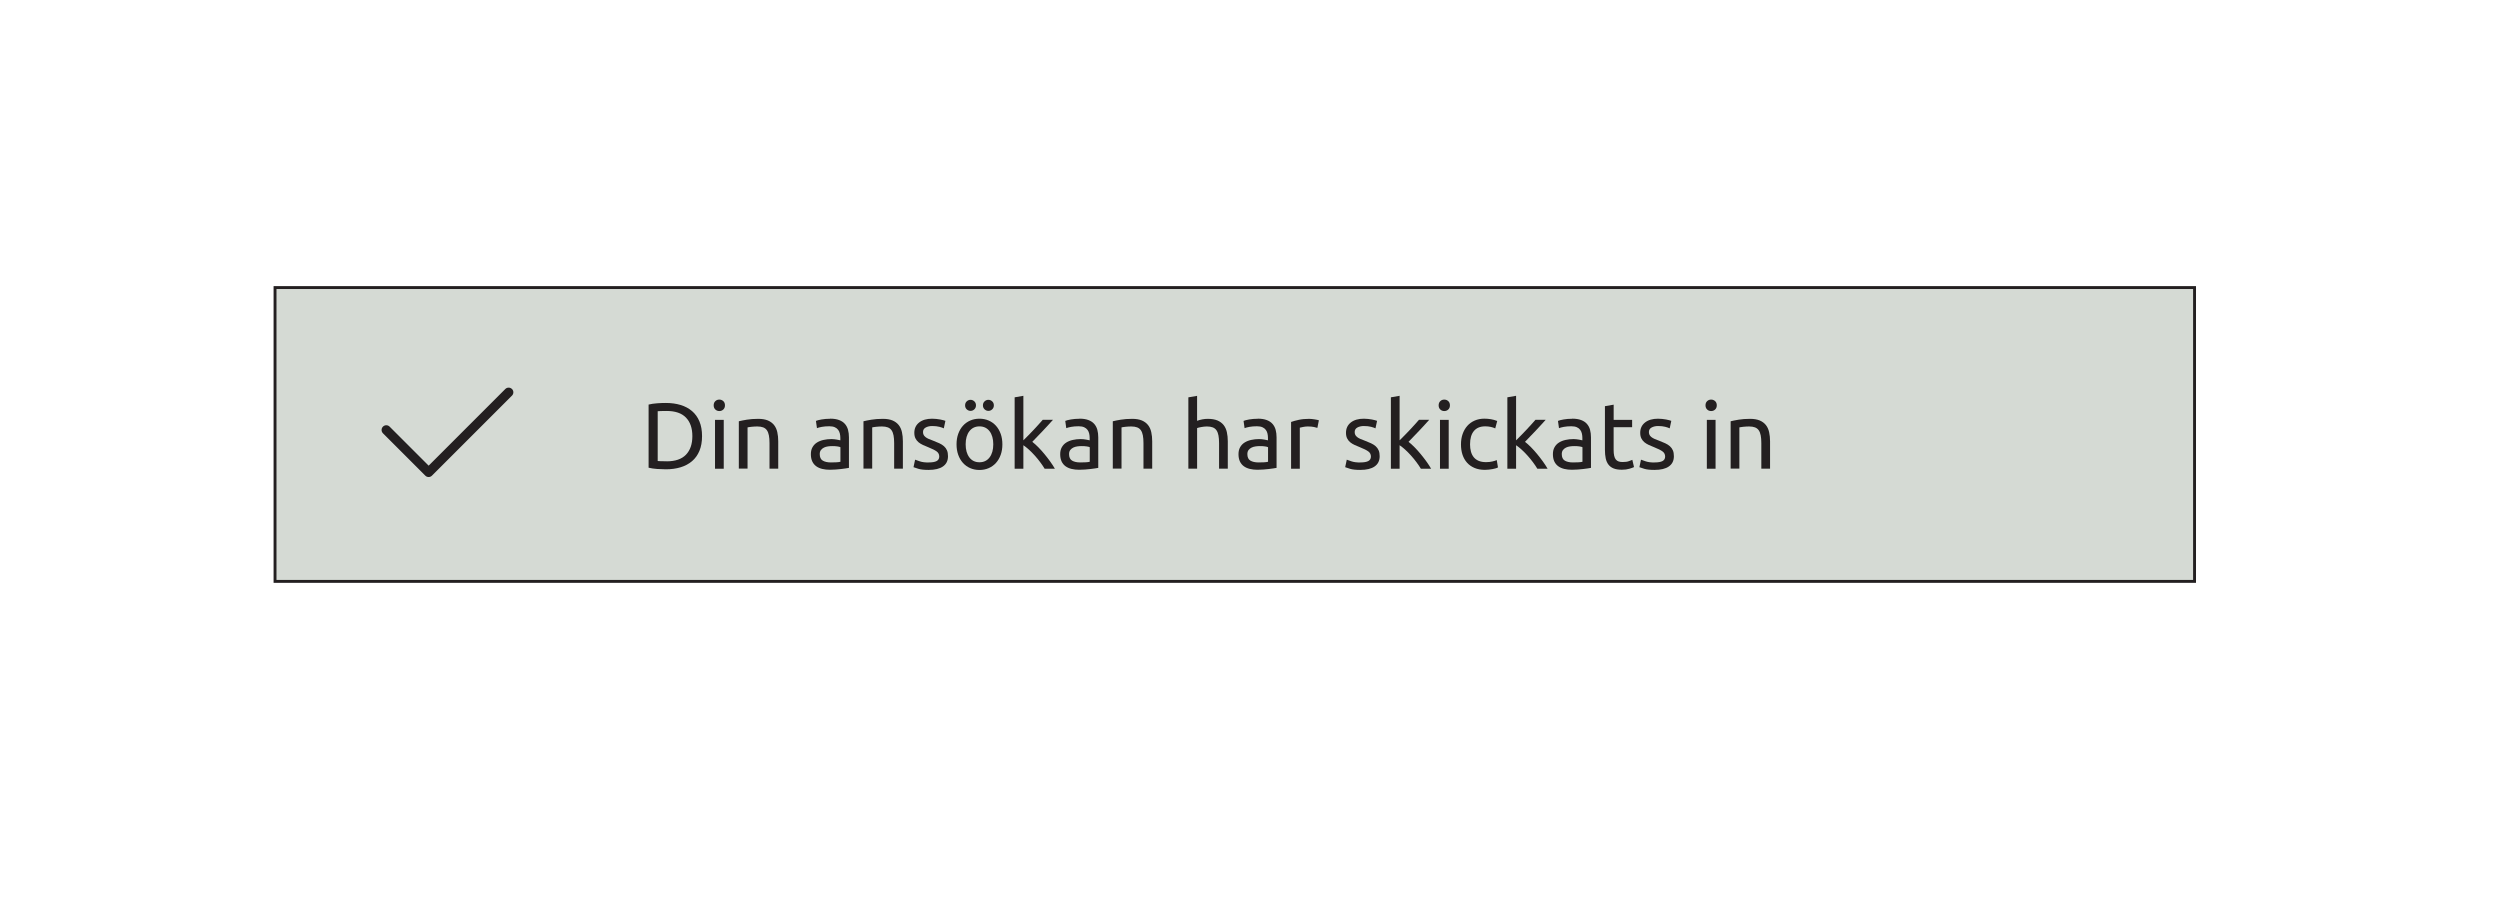 <?xml version="1.0" encoding="UTF-8"?>
<svg id="Layer_1" data-name="Layer 1" xmlns="http://www.w3.org/2000/svg" viewBox="0 0 859.63 313.49">
  <defs>
    <style>
      .cls-1 {
        fill: #231f20;
        stroke-width: 0px;
      }

      .cls-2 {
        fill: #d5dad4;
        stroke: #231f20;
        stroke-miterlimit: 10;
      }
    </style>
  </defs>
  <rect class="cls-2" x="94.57" y="98.88" width="660.03" height="101.03"/>
  <path class="cls-1" d="m176.04,133.75c.64.63.64,1.66,0,2.29l-27.51,27.51c-.63.64-1.66.64-2.29,0l-14.56-14.56c-.63-.63-.63-1.66,0-2.29.63-.64,1.66-.64,2.29,0l13.42,13.42,26.36-26.36c.63-.63,1.66-.63,2.29,0h0Z"/>
  <g>
    <path class="cls-1" d="m241.4,149.97c0,1.94-.3,3.62-.9,5.06-.6,1.43-1.45,2.62-2.55,3.55s-2.41,1.64-3.94,2.1c-1.53.46-3.21.69-5.04.69-.9,0-1.9-.04-2.99-.11-1.09-.08-2.07-.22-2.96-.44v-21.71c.88-.22,1.87-.36,2.96-.44,1.09-.08,2.08-.11,2.99-.11,1.83,0,3.51.23,5.04.69,1.53.46,2.84,1.16,3.94,2.1,1.1.94,1.95,2.12,2.55,3.55.6,1.43.9,3.12.9,5.06Zm-12.18,8.66c2.97,0,5.19-.76,6.65-2.28,1.46-1.52,2.2-3.64,2.2-6.38s-.73-4.86-2.2-6.38c-1.46-1.52-3.68-2.28-6.65-2.28-.88,0-1.57.01-2.05.03-.49.02-.82.04-1.02.06v17.12c.19.02.53.04,1.02.06.48.02,1.17.03,2.05.03Z"/>
    <path class="cls-1" d="m247.34,141.34c-.54,0-1-.18-1.37-.53-.38-.36-.57-.83-.57-1.44s.19-1.08.57-1.44c.38-.36.83-.53,1.37-.53s.99.18,1.37.53.57.83.57,1.44-.19,1.08-.57,1.44c-.38.36-.83.53-1.37.53Zm1.52,19.83h-3v-16.8h3v16.8Z"/>
    <path class="cls-1" d="m254.03,144.86c.69-.17,1.6-.36,2.75-.55s2.45-.29,3.94-.29c1.33,0,2.44.19,3.33.56.88.38,1.59.91,2.12,1.58s.9,1.49,1.11,2.44c.21.95.32,1.99.32,3.13v9.43h-3v-8.79c0-1.03-.07-1.92-.21-2.65-.14-.73-.37-1.32-.69-1.78s-.75-.78-1.29-.99c-.54-.2-1.21-.31-2-.31-.32,0-.66.01-1,.03-.35.02-.67.05-.99.08s-.59.07-.84.11c-.25.04-.43.08-.53.1v14.18h-3v-16.31Z"/>
    <path class="cls-1" d="m285.46,143.96c1.21,0,2.22.16,3.05.47.83.31,1.5.75,2,1.32s.87,1.25,1.08,2.03c.21.79.32,1.65.32,2.6v10.5c-.26.04-.62.1-1.08.18-.46.08-.98.15-1.57.21-.58.06-1.21.12-1.89.18-.68.05-1.35.08-2.02.08-.95,0-1.82-.1-2.62-.29-.8-.19-1.49-.5-2.07-.92s-1.03-.97-1.36-1.66c-.32-.69-.48-1.52-.48-2.49s.19-1.72.56-2.39c.38-.67.89-1.21,1.53-1.61.65-.41,1.4-.71,2.26-.9.86-.19,1.77-.29,2.71-.29.3,0,.61.02.94.05s.63.08.92.13c.29.05.54.1.76.15.21.04.37.08.45.1v-.84c0-.49-.05-.98-.16-1.47-.11-.49-.3-.92-.58-1.29-.28-.38-.66-.68-1.15-.9s-1.11-.34-1.89-.34c-.99,0-1.86.07-2.6.21-.74.14-1.3.29-1.66.44l-.35-2.49c.39-.17,1.03-.34,1.94-.5s1.88-.24,2.94-.24Zm.26,15.05c.71,0,1.34-.02,1.89-.05s1.01-.09,1.37-.18v-5.01c-.22-.11-.56-.2-1.05-.27-.49-.08-1.07-.11-1.76-.11-.45,0-.93.03-1.44.1s-.97.2-1.39.4c-.42.21-.77.48-1.05.84-.28.36-.42.82-.42,1.41,0,1.08.34,1.83,1.03,2.24s1.63.63,2.81.63Z"/>
    <path class="cls-1" d="m296.89,144.86c.69-.17,1.6-.36,2.75-.55s2.45-.29,3.94-.29c1.33,0,2.44.19,3.33.56.88.38,1.59.91,2.12,1.58s.9,1.49,1.11,2.44c.21.95.32,1.99.32,3.13v9.43h-3v-8.79c0-1.03-.07-1.92-.21-2.65-.14-.73-.37-1.32-.69-1.78s-.75-.78-1.29-.99c-.54-.2-1.21-.31-2-.31-.32,0-.66.01-1,.03-.35.02-.67.05-.99.08s-.59.07-.84.11c-.25.04-.43.08-.53.1v14.18h-3v-16.31Z"/>
    <path class="cls-1" d="m319.34,159.01c1.23,0,2.14-.16,2.73-.48.59-.32.89-.84.89-1.55s-.29-1.31-.87-1.74c-.58-.43-1.54-.92-2.88-1.45-.65-.26-1.26-.52-1.86-.79-.59-.27-1.1-.59-1.54-.95-.43-.37-.78-.81-1.03-1.32-.26-.52-.39-1.15-.39-1.91,0-1.49.55-2.66,1.65-3.54,1.1-.87,2.59-1.31,4.49-1.31.47,0,.95.03,1.42.08.47.05.91.12,1.32.19.41.08.77.16,1.08.24.31.09.55.16.73.23l-.55,2.58c-.32-.17-.83-.35-1.52-.53-.69-.18-1.52-.27-2.49-.27-.84,0-1.57.17-2.2.5-.62.33-.94.86-.94,1.57,0,.37.07.69.21.97.14.28.35.53.65.76.29.23.65.44,1.08.63.43.19.95.4,1.55.61.8.3,1.51.6,2.13.89.62.29,1.16.63,1.6,1.02s.78.86,1.02,1.41c.24.55.35,1.22.35,2.02,0,1.55-.58,2.72-1.73,3.52-1.15.8-2.79,1.19-4.93,1.19-1.49,0-2.65-.12-3.49-.37-.84-.25-1.41-.44-1.71-.57l.55-2.58c.34.13.89.32,1.65.58s1.76.39,3,.39Z"/>
    <path class="cls-1" d="m344.67,152.78c0,1.34-.19,2.54-.58,3.62s-.93,2-1.63,2.78c-.7.78-1.54,1.37-2.5,1.79-.97.42-2.02.63-3.17.63s-2.2-.21-3.17-.63c-.97-.42-1.8-1.02-2.5-1.79-.7-.78-1.24-1.7-1.63-2.78s-.58-2.28-.58-3.62.19-2.51.58-3.6.93-2.02,1.63-2.79c.7-.78,1.53-1.37,2.5-1.79s2.02-.63,3.17-.63,2.2.21,3.17.63,1.8,1.02,2.5,1.79c.7.78,1.24,1.71,1.63,2.79s.58,2.29.58,3.6Zm-10.95-11.5c-.5,0-.93-.18-1.31-.53-.38-.36-.56-.81-.56-1.37s.19-1.02.56-1.37.81-.53,1.31-.53.93.18,1.31.53c.38.36.56.81.56,1.37s-.19,1.02-.56,1.37c-.38.36-.81.53-1.31.53Zm7.82,11.5c0-1.89-.43-3.4-1.28-4.51-.85-1.11-2.01-1.66-3.47-1.66s-2.62.56-3.47,1.66c-.85,1.11-1.28,2.61-1.28,4.51s.43,3.4,1.28,4.51,2.01,1.66,3.47,1.66,2.62-.55,3.47-1.66c.85-1.11,1.28-2.61,1.28-4.51Zm-1.68-11.5c-.5,0-.93-.18-1.31-.53-.38-.36-.57-.81-.57-1.37s.19-1.02.57-1.37c.38-.36.81-.53,1.31-.53s.93.18,1.31.53.57.81.57,1.37-.19,1.02-.57,1.37c-.38.36-.81.53-1.31.53Z"/>
    <path class="cls-1" d="m354.97,151.94c.65.5,1.33,1.11,2.05,1.84.72.73,1.43,1.52,2.13,2.37.7.85,1.36,1.71,1.99,2.58s1.15,1.69,1.58,2.44h-3.52c-.45-.75-.97-1.52-1.57-2.31-.59-.79-1.21-1.54-1.86-2.26-.65-.72-1.3-1.38-1.97-1.99-.67-.6-1.3-1.11-1.91-1.52v8.08h-3v-24.55l3-.52v15.31c.52-.52,1.09-1.09,1.71-1.71.62-.62,1.24-1.26,1.84-1.91.6-.65,1.17-1.26,1.71-1.86.54-.59,1-1.11,1.39-1.57h3.52c-.5.54-1.03,1.13-1.61,1.78s-1.19,1.3-1.81,1.95c-.62.66-1.26,1.31-1.89,1.97-.64.66-1.23,1.28-1.79,1.86Z"/>
    <path class="cls-1" d="m371.19,143.96c1.21,0,2.22.16,3.05.47.83.31,1.5.75,2,1.32s.87,1.25,1.08,2.03c.21.79.32,1.65.32,2.6v10.5c-.26.04-.62.1-1.08.18-.46.08-.98.15-1.57.21-.58.06-1.21.12-1.89.18-.68.05-1.35.08-2.02.08-.95,0-1.82-.1-2.62-.29-.8-.19-1.49-.5-2.07-.92s-1.03-.97-1.36-1.66c-.32-.69-.48-1.52-.48-2.49s.19-1.72.56-2.39c.38-.67.89-1.21,1.53-1.61.65-.41,1.4-.71,2.26-.9.86-.19,1.77-.29,2.71-.29.3,0,.61.02.94.05s.63.08.92.13c.29.05.54.1.76.15.21.04.37.08.45.1v-.84c0-.49-.05-.98-.16-1.47-.11-.49-.3-.92-.58-1.29-.28-.38-.66-.68-1.15-.9s-1.11-.34-1.89-.34c-.99,0-1.86.07-2.6.21-.74.14-1.3.29-1.66.44l-.35-2.49c.39-.17,1.03-.34,1.94-.5s1.88-.24,2.94-.24Zm.26,15.05c.71,0,1.34-.02,1.89-.05s1.01-.09,1.37-.18v-5.01c-.22-.11-.56-.2-1.05-.27-.49-.08-1.07-.11-1.76-.11-.45,0-.93.03-1.44.1s-.97.2-1.39.4c-.42.21-.77.48-1.05.84-.28.36-.42.82-.42,1.41,0,1.08.34,1.83,1.03,2.24s1.63.63,2.81.63Z"/>
    <path class="cls-1" d="m382.62,144.86c.69-.17,1.6-.36,2.75-.55s2.45-.29,3.94-.29c1.33,0,2.44.19,3.33.56.88.38,1.59.91,2.12,1.58s.9,1.49,1.11,2.44c.21.95.32,1.99.32,3.13v9.43h-3v-8.79c0-1.03-.07-1.92-.21-2.65-.14-.73-.37-1.32-.69-1.78s-.75-.78-1.29-.99c-.54-.2-1.21-.31-2-.31-.32,0-.66.01-1,.03-.35.02-.67.05-.99.08s-.59.07-.84.11c-.25.04-.43.08-.53.1v14.18h-3v-16.31Z"/>
    <path class="cls-1" d="m408.62,161.18v-24.55l3-.52v8.59c.56-.21,1.16-.38,1.79-.5.63-.12,1.26-.18,1.89-.18,1.33,0,2.44.19,3.33.56.88.38,1.59.91,2.12,1.58s.9,1.49,1.11,2.44c.21.95.32,1.99.32,3.13v9.43h-3v-8.79c0-1.03-.07-1.92-.21-2.65-.14-.73-.37-1.32-.69-1.78s-.75-.78-1.29-.99c-.54-.2-1.21-.31-2-.31-.32,0-.66.02-1,.06-.35.04-.67.09-.99.15-.31.05-.59.11-.84.18-.25.06-.43.12-.53.16v13.95h-3Z"/>
    <path class="cls-1" d="m432.5,143.96c1.21,0,2.22.16,3.05.47.83.31,1.5.75,2,1.32s.87,1.25,1.08,2.03c.21.79.32,1.65.32,2.6v10.5c-.26.04-.62.1-1.08.18-.46.08-.98.15-1.57.21-.58.06-1.21.12-1.89.18-.68.05-1.35.08-2.02.08-.95,0-1.82-.1-2.62-.29-.8-.19-1.49-.5-2.07-.92s-1.03-.97-1.36-1.66c-.32-.69-.48-1.52-.48-2.49s.19-1.72.56-2.39c.38-.67.89-1.21,1.53-1.61.65-.41,1.4-.71,2.26-.9.86-.19,1.77-.29,2.71-.29.3,0,.61.02.94.05s.63.08.92.13c.29.05.54.1.76.15.21.04.37.08.45.1v-.84c0-.49-.05-.98-.16-1.47-.11-.49-.3-.92-.58-1.29-.28-.38-.66-.68-1.15-.9s-1.11-.34-1.89-.34c-.99,0-1.86.07-2.6.21-.74.14-1.3.29-1.66.44l-.35-2.49c.39-.17,1.03-.34,1.94-.5s1.88-.24,2.94-.24Zm.26,15.05c.71,0,1.34-.02,1.89-.05s1.01-.09,1.37-.18v-5.01c-.22-.11-.56-.2-1.05-.27-.49-.08-1.07-.11-1.76-.11-.45,0-.93.03-1.44.1s-.97.2-1.39.4c-.42.21-.77.48-1.05.84-.28.36-.42.82-.42,1.41,0,1.08.34,1.83,1.03,2.24s1.63.63,2.81.63Z"/>
    <path class="cls-1" d="m450.13,144.02c.26,0,.55.02.89.05.33.03.66.08.99.13.32.05.62.11.89.16.27.05.47.1.6.15l-.52,2.62c-.24-.09-.63-.19-1.18-.31-.55-.12-1.26-.18-2.12-.18-.56,0-1.11.06-1.66.18-.55.12-.91.2-1.08.24v14.12h-3v-16.09c.71-.26,1.59-.5,2.65-.73,1.05-.23,2.24-.34,3.55-.34Z"/>
    <path class="cls-1" d="m467.77,159.01c1.23,0,2.14-.16,2.73-.48.59-.32.89-.84.89-1.55s-.29-1.31-.87-1.74c-.58-.43-1.54-.92-2.88-1.45-.65-.26-1.26-.52-1.86-.79-.59-.27-1.1-.59-1.54-.95-.43-.37-.78-.81-1.03-1.32-.26-.52-.39-1.15-.39-1.91,0-1.49.55-2.66,1.65-3.54,1.1-.87,2.59-1.31,4.49-1.31.47,0,.95.03,1.42.08.47.05.91.12,1.32.19.41.08.77.16,1.08.24.31.09.55.16.73.23l-.55,2.58c-.32-.17-.83-.35-1.52-.53-.69-.18-1.52-.27-2.49-.27-.84,0-1.57.17-2.2.5-.62.33-.94.86-.94,1.57,0,.37.07.69.21.97.14.28.35.53.65.76.29.23.65.44,1.08.63.43.19.95.4,1.55.61.8.3,1.51.6,2.13.89.62.29,1.16.63,1.6,1.02s.78.86,1.02,1.41c.24.55.35,1.22.35,2.02,0,1.55-.58,2.72-1.73,3.52-1.15.8-2.79,1.19-4.93,1.19-1.49,0-2.65-.12-3.49-.37-.84-.25-1.41-.44-1.71-.57l.55-2.58c.34.13.89.32,1.65.58s1.76.39,3,.39Z"/>
    <path class="cls-1" d="m484.34,151.94c.65.5,1.33,1.11,2.05,1.84.72.73,1.43,1.52,2.13,2.37.7.85,1.36,1.71,1.99,2.58s1.15,1.69,1.58,2.44h-3.52c-.45-.75-.97-1.52-1.57-2.31-.59-.79-1.21-1.54-1.86-2.26-.65-.72-1.3-1.38-1.97-1.99-.67-.6-1.3-1.11-1.91-1.52v8.08h-3v-24.55l3-.52v15.31c.52-.52,1.09-1.09,1.71-1.71.62-.62,1.24-1.26,1.84-1.91.6-.65,1.17-1.26,1.71-1.86.54-.59,1-1.11,1.39-1.57h3.52c-.5.54-1.03,1.13-1.61,1.78s-1.19,1.3-1.81,1.95c-.62.66-1.26,1.31-1.89,1.97-.64.66-1.23,1.28-1.79,1.86Z"/>
    <path class="cls-1" d="m496.62,141.34c-.54,0-1-.18-1.37-.53-.38-.36-.57-.83-.57-1.44s.19-1.08.57-1.44c.38-.36.83-.53,1.37-.53s.99.18,1.37.53.57.83.57,1.44-.19,1.08-.57,1.44c-.38.36-.83.53-1.37.53Zm1.52,19.83h-3v-16.8h3v16.8Z"/>
    <path class="cls-1" d="m510.6,161.56c-1.36,0-2.55-.22-3.57-.65s-1.89-1.03-2.58-1.81c-.7-.78-1.22-1.7-1.57-2.76-.35-1.07-.52-2.24-.52-3.54s.19-2.48.56-3.55c.38-1.08.91-2.01,1.6-2.79.69-.79,1.54-1.4,2.54-1.84,1-.44,2.12-.66,3.34-.66.75,0,1.51.06,2.26.19s1.48.33,2.16.61l-.68,2.55c-.45-.22-.97-.39-1.57-.52-.59-.13-1.22-.19-1.89-.19-1.68,0-2.97.53-3.86,1.58s-1.34,2.59-1.34,4.62c0,.9.1,1.73.31,2.49.2.75.53,1.4.97,1.94.44.54,1.01.95,1.7,1.24s1.53.44,2.52.44c.8,0,1.52-.08,2.16-.23.65-.15,1.15-.31,1.52-.48l.42,2.52c-.17.11-.42.21-.74.31s-.69.18-1.1.26c-.41.08-.85.14-1.31.19-.46.05-.91.08-1.34.08Z"/>
    <path class="cls-1" d="m524.39,151.94c.65.5,1.33,1.11,2.05,1.84.72.73,1.43,1.52,2.13,2.37.7.85,1.36,1.71,1.99,2.58s1.15,1.69,1.58,2.44h-3.52c-.45-.75-.97-1.52-1.57-2.31-.59-.79-1.21-1.54-1.86-2.26-.65-.72-1.3-1.38-1.97-1.99-.67-.6-1.3-1.11-1.91-1.52v8.08h-3v-24.55l3-.52v15.31c.52-.52,1.09-1.09,1.71-1.71.62-.62,1.24-1.26,1.84-1.91.6-.65,1.17-1.26,1.71-1.86.54-.59,1-1.11,1.39-1.57h3.52c-.5.54-1.03,1.13-1.61,1.78s-1.19,1.3-1.81,1.95c-.62.66-1.26,1.31-1.89,1.97-.64.66-1.23,1.28-1.79,1.86Z"/>
    <path class="cls-1" d="m540.61,143.96c1.21,0,2.22.16,3.05.47.83.31,1.5.75,2,1.32s.87,1.25,1.08,2.03c.21.79.32,1.65.32,2.6v10.5c-.26.04-.62.1-1.08.18-.46.08-.98.15-1.57.21-.58.06-1.21.12-1.89.18-.68.05-1.35.08-2.02.08-.95,0-1.82-.1-2.62-.29-.8-.19-1.49-.5-2.07-.92s-1.03-.97-1.36-1.66c-.32-.69-.48-1.52-.48-2.49s.19-1.72.56-2.39c.38-.67.89-1.21,1.53-1.61.65-.41,1.4-.71,2.26-.9.86-.19,1.77-.29,2.71-.29.3,0,.61.02.94.05s.63.08.92.13c.29.05.54.1.76.15.21.04.37.08.45.1v-.84c0-.49-.05-.98-.16-1.47-.11-.49-.3-.92-.58-1.29-.28-.38-.66-.68-1.15-.9s-1.11-.34-1.89-.34c-.99,0-1.86.07-2.6.21-.74.14-1.3.29-1.66.44l-.35-2.49c.39-.17,1.03-.34,1.94-.5s1.88-.24,2.94-.24Zm.26,15.05c.71,0,1.34-.02,1.89-.05s1.01-.09,1.37-.18v-5.01c-.22-.11-.56-.2-1.05-.27-.49-.08-1.07-.11-1.76-.11-.45,0-.93.03-1.44.1s-.97.2-1.39.4c-.42.21-.77.48-1.05.84-.28.36-.42.82-.42,1.41,0,1.08.34,1.83,1.03,2.24s1.63.63,2.81.63Z"/>
    <path class="cls-1" d="m554.85,144.38h6.36v2.52h-6.36v7.75c0,.84.06,1.53.19,2.08.13.55.32.98.58,1.29s.58.53.97.66.84.19,1.36.19c.9,0,1.63-.1,2.18-.31.55-.2.93-.35,1.15-.44l.58,2.49c-.3.15-.83.34-1.58.57-.75.23-1.61.34-2.58.34-1.14,0-2.08-.14-2.83-.44-.74-.29-1.34-.73-1.79-1.31-.45-.58-.77-1.3-.95-2.15s-.27-1.84-.27-2.96v-14.99l3-.52v5.2Z"/>
    <path class="cls-1" d="m568.94,159.01c1.23,0,2.14-.16,2.73-.48.59-.32.89-.84.89-1.55s-.29-1.31-.87-1.74c-.58-.43-1.54-.92-2.88-1.45-.65-.26-1.26-.52-1.86-.79-.59-.27-1.1-.59-1.54-.95-.43-.37-.78-.81-1.03-1.32-.26-.52-.39-1.15-.39-1.91,0-1.49.55-2.66,1.65-3.54,1.1-.87,2.59-1.31,4.49-1.31.47,0,.95.03,1.42.08.47.05.91.12,1.32.19.41.08.77.16,1.08.24.31.09.55.16.73.23l-.55,2.58c-.32-.17-.83-.35-1.52-.53-.69-.18-1.52-.27-2.49-.27-.84,0-1.57.17-2.2.5-.62.33-.94.86-.94,1.57,0,.37.07.69.21.97.14.28.35.53.65.76.29.23.65.44,1.08.63.43.19.95.4,1.55.61.8.3,1.51.6,2.13.89.62.29,1.16.63,1.6,1.02s.78.86,1.02,1.41c.24.55.35,1.22.35,2.02,0,1.55-.58,2.72-1.73,3.52-1.15.8-2.79,1.19-4.93,1.19-1.49,0-2.65-.12-3.49-.37-.84-.25-1.41-.44-1.71-.57l.55-2.58c.34.13.89.32,1.65.58s1.76.39,3,.39Z"/>
    <path class="cls-1" d="m588.38,141.34c-.54,0-1-.18-1.37-.53-.38-.36-.57-.83-.57-1.44s.19-1.08.57-1.44c.38-.36.83-.53,1.37-.53s.99.18,1.37.53.57.83.57,1.44-.19,1.08-.57,1.44c-.38.36-.83.53-1.37.53Zm1.52,19.83h-3v-16.8h3v16.8Z"/>
    <path class="cls-1" d="m595.07,144.86c.69-.17,1.6-.36,2.75-.55s2.45-.29,3.94-.29c1.33,0,2.44.19,3.33.56.88.38,1.59.91,2.12,1.58s.9,1.49,1.11,2.44c.21.95.32,1.99.32,3.13v9.43h-3v-8.79c0-1.03-.07-1.92-.21-2.65-.14-.73-.37-1.32-.69-1.78s-.75-.78-1.29-.99c-.54-.2-1.21-.31-2-.31-.32,0-.66.01-1,.03-.35.02-.67.05-.99.08s-.59.07-.84.11c-.25.04-.43.08-.53.1v14.18h-3v-16.31Z"/>
  </g>
</svg>